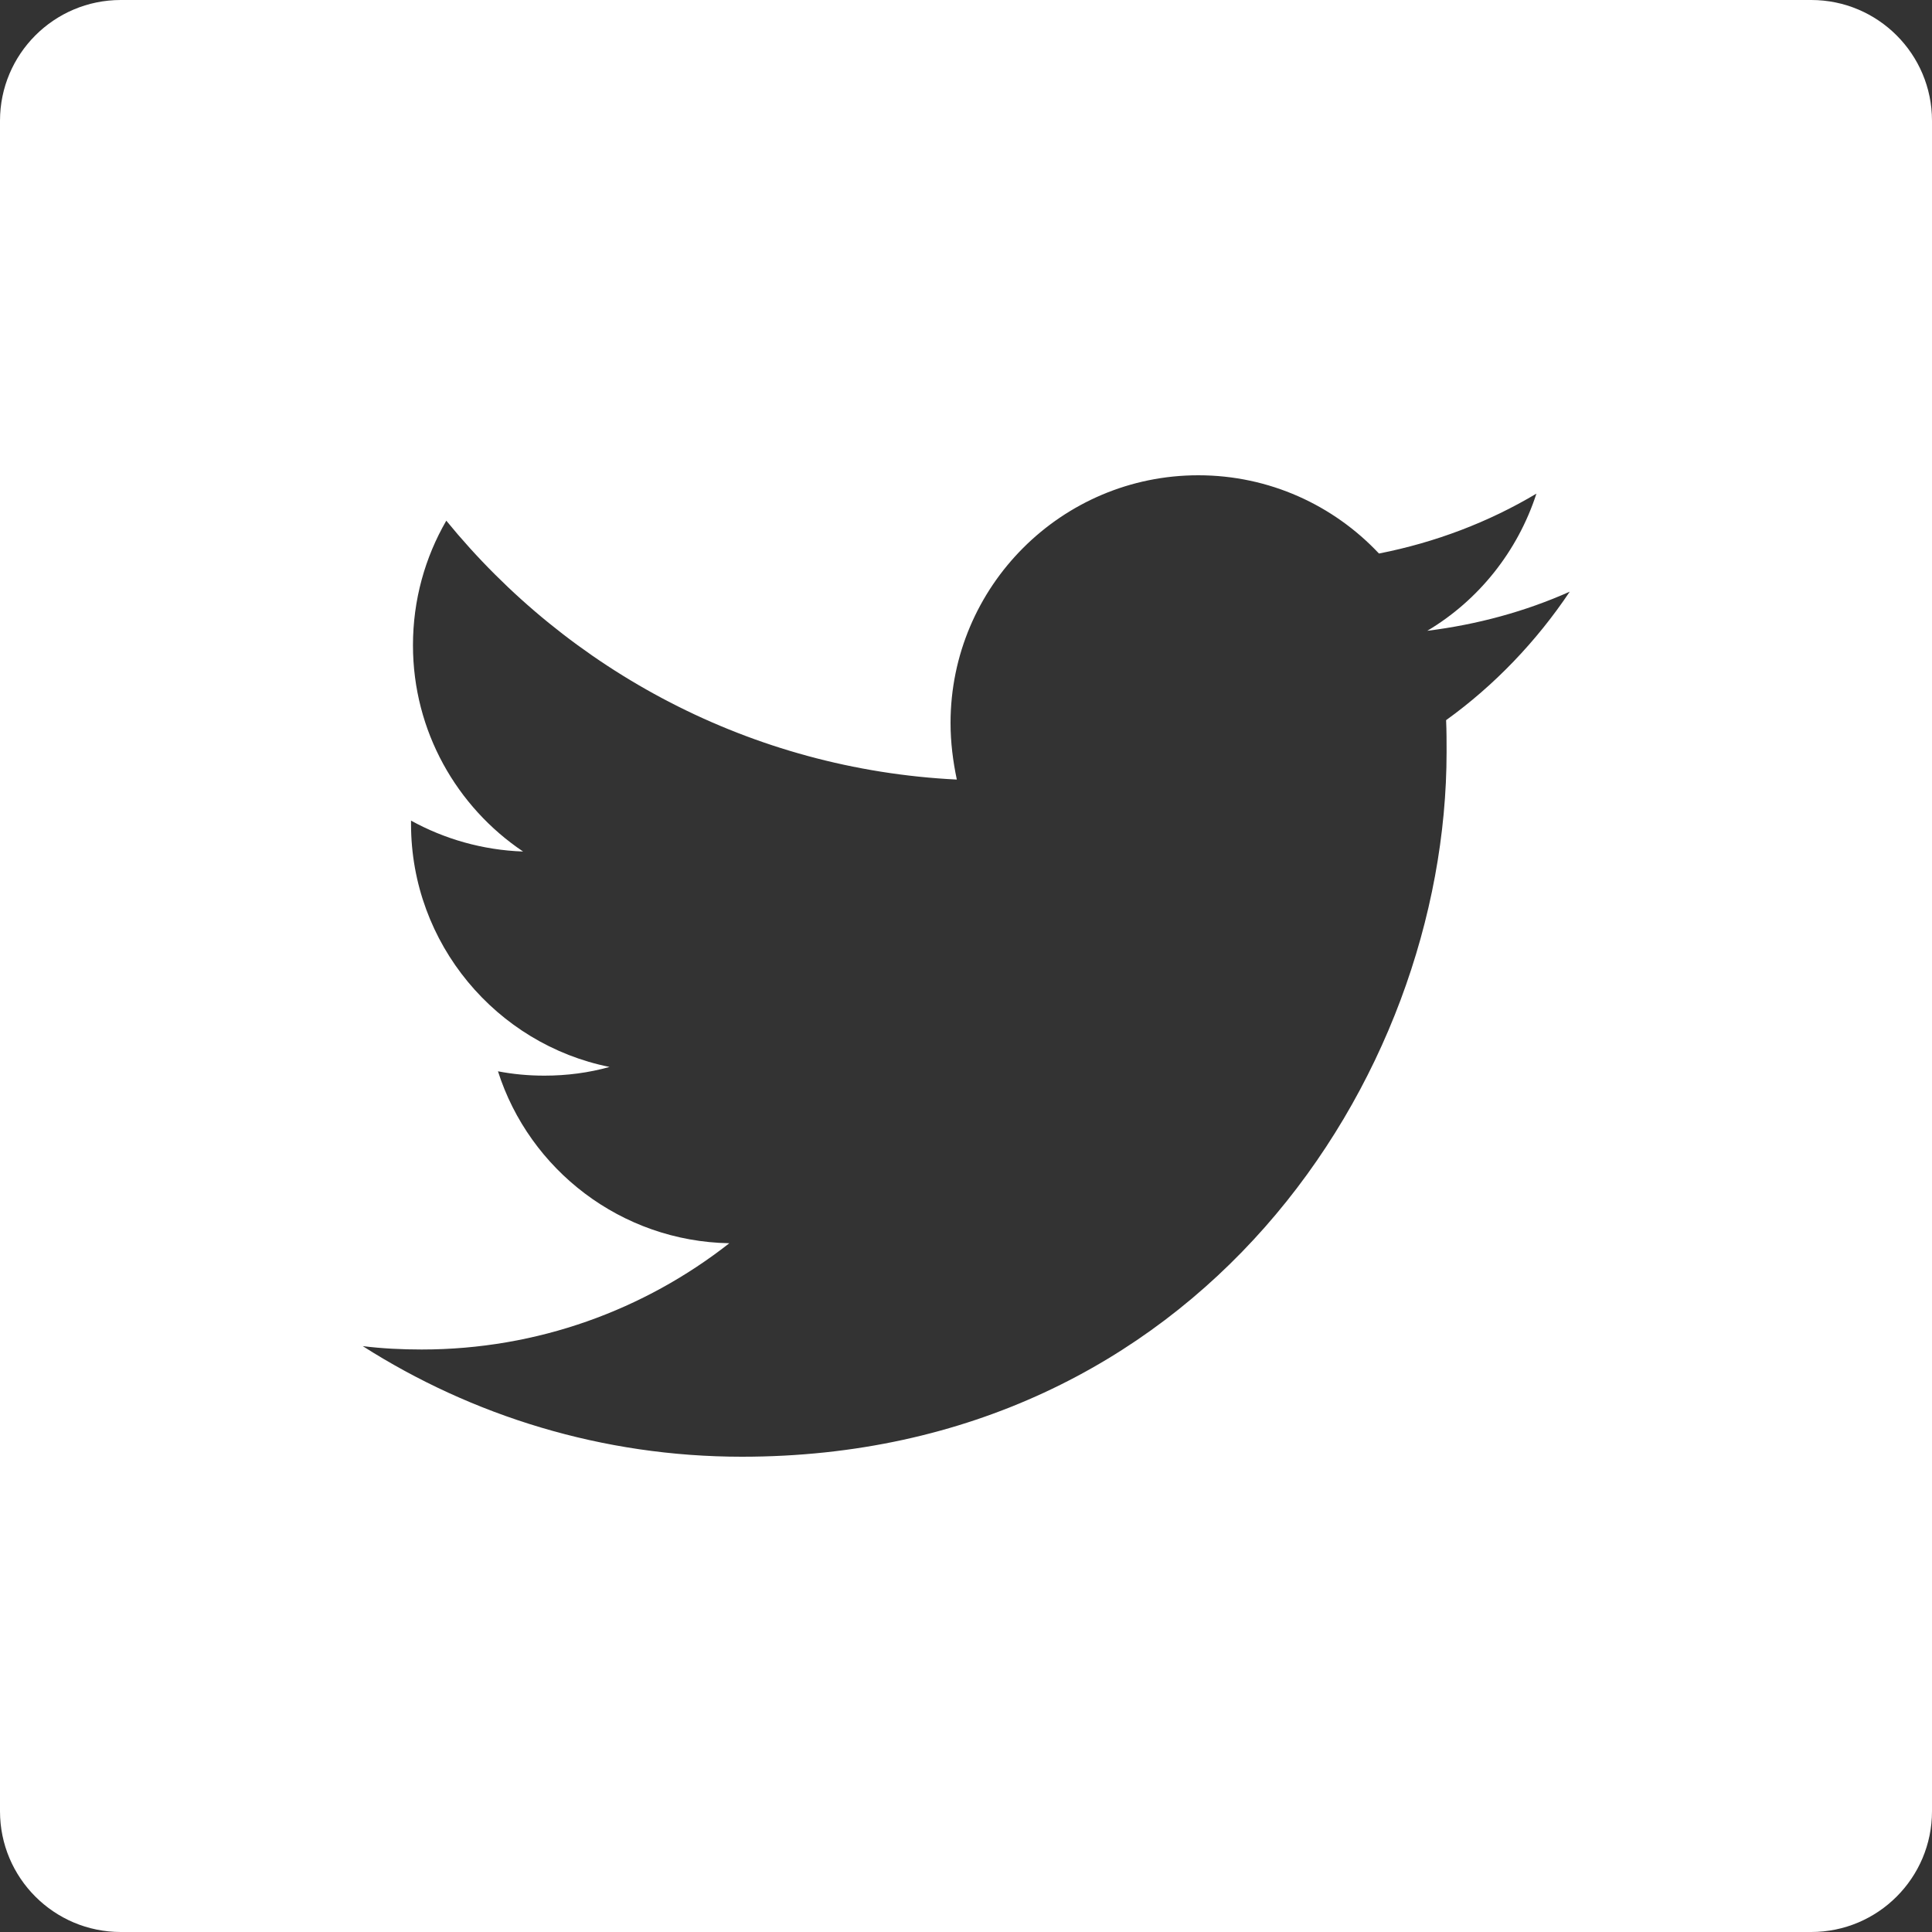 <svg width="16" height="16" viewBox="0 0 16 16" fill="none" xmlns="http://www.w3.org/2000/svg">
<rect x="0" y="0" width="16" height="16" fill="#333333" stroke="none"/>
<path fill-rule="evenodd" clip-rule="evenodd" d="M1 16C0.448 16 0 15.552 0 15V1C0 0.448 0.448 0 1 0H15C15.552 0 16 0.448 16 1V15C16 15.552 15.552 16 15 16H1ZM6.144 12.064C9.916 12.064 11.98 8.936 11.98 6.228C11.98 6.14 11.98 6.052 11.976 5.964C12.376 5.676 12.724 5.312 13 4.9C12.632 5.064 12.236 5.172 11.82 5.224C12.244 4.972 12.568 4.568 12.724 4.088C12.328 4.324 11.888 4.492 11.42 4.584C11.044 4.184 10.512 3.936 9.924 3.936C8.792 3.936 7.872 4.856 7.872 5.988C7.872 6.148 7.892 6.304 7.924 6.456C6.22 6.372 4.708 5.552 3.696 4.312C3.52 4.616 3.42 4.968 3.42 5.344C3.42 6.056 3.784 6.684 4.332 7.052C3.996 7.04 3.68 6.948 3.404 6.796V6.824C3.404 7.816 4.112 8.648 5.048 8.836C4.876 8.884 4.696 8.908 4.508 8.908C4.376 8.908 4.248 8.896 4.124 8.872C4.384 9.688 5.144 10.28 6.04 10.296C5.336 10.848 4.452 11.176 3.492 11.176C3.328 11.176 3.164 11.168 3.004 11.148C3.908 11.724 4.988 12.064 6.144 12.064Z" fill="white"/>
</svg>
